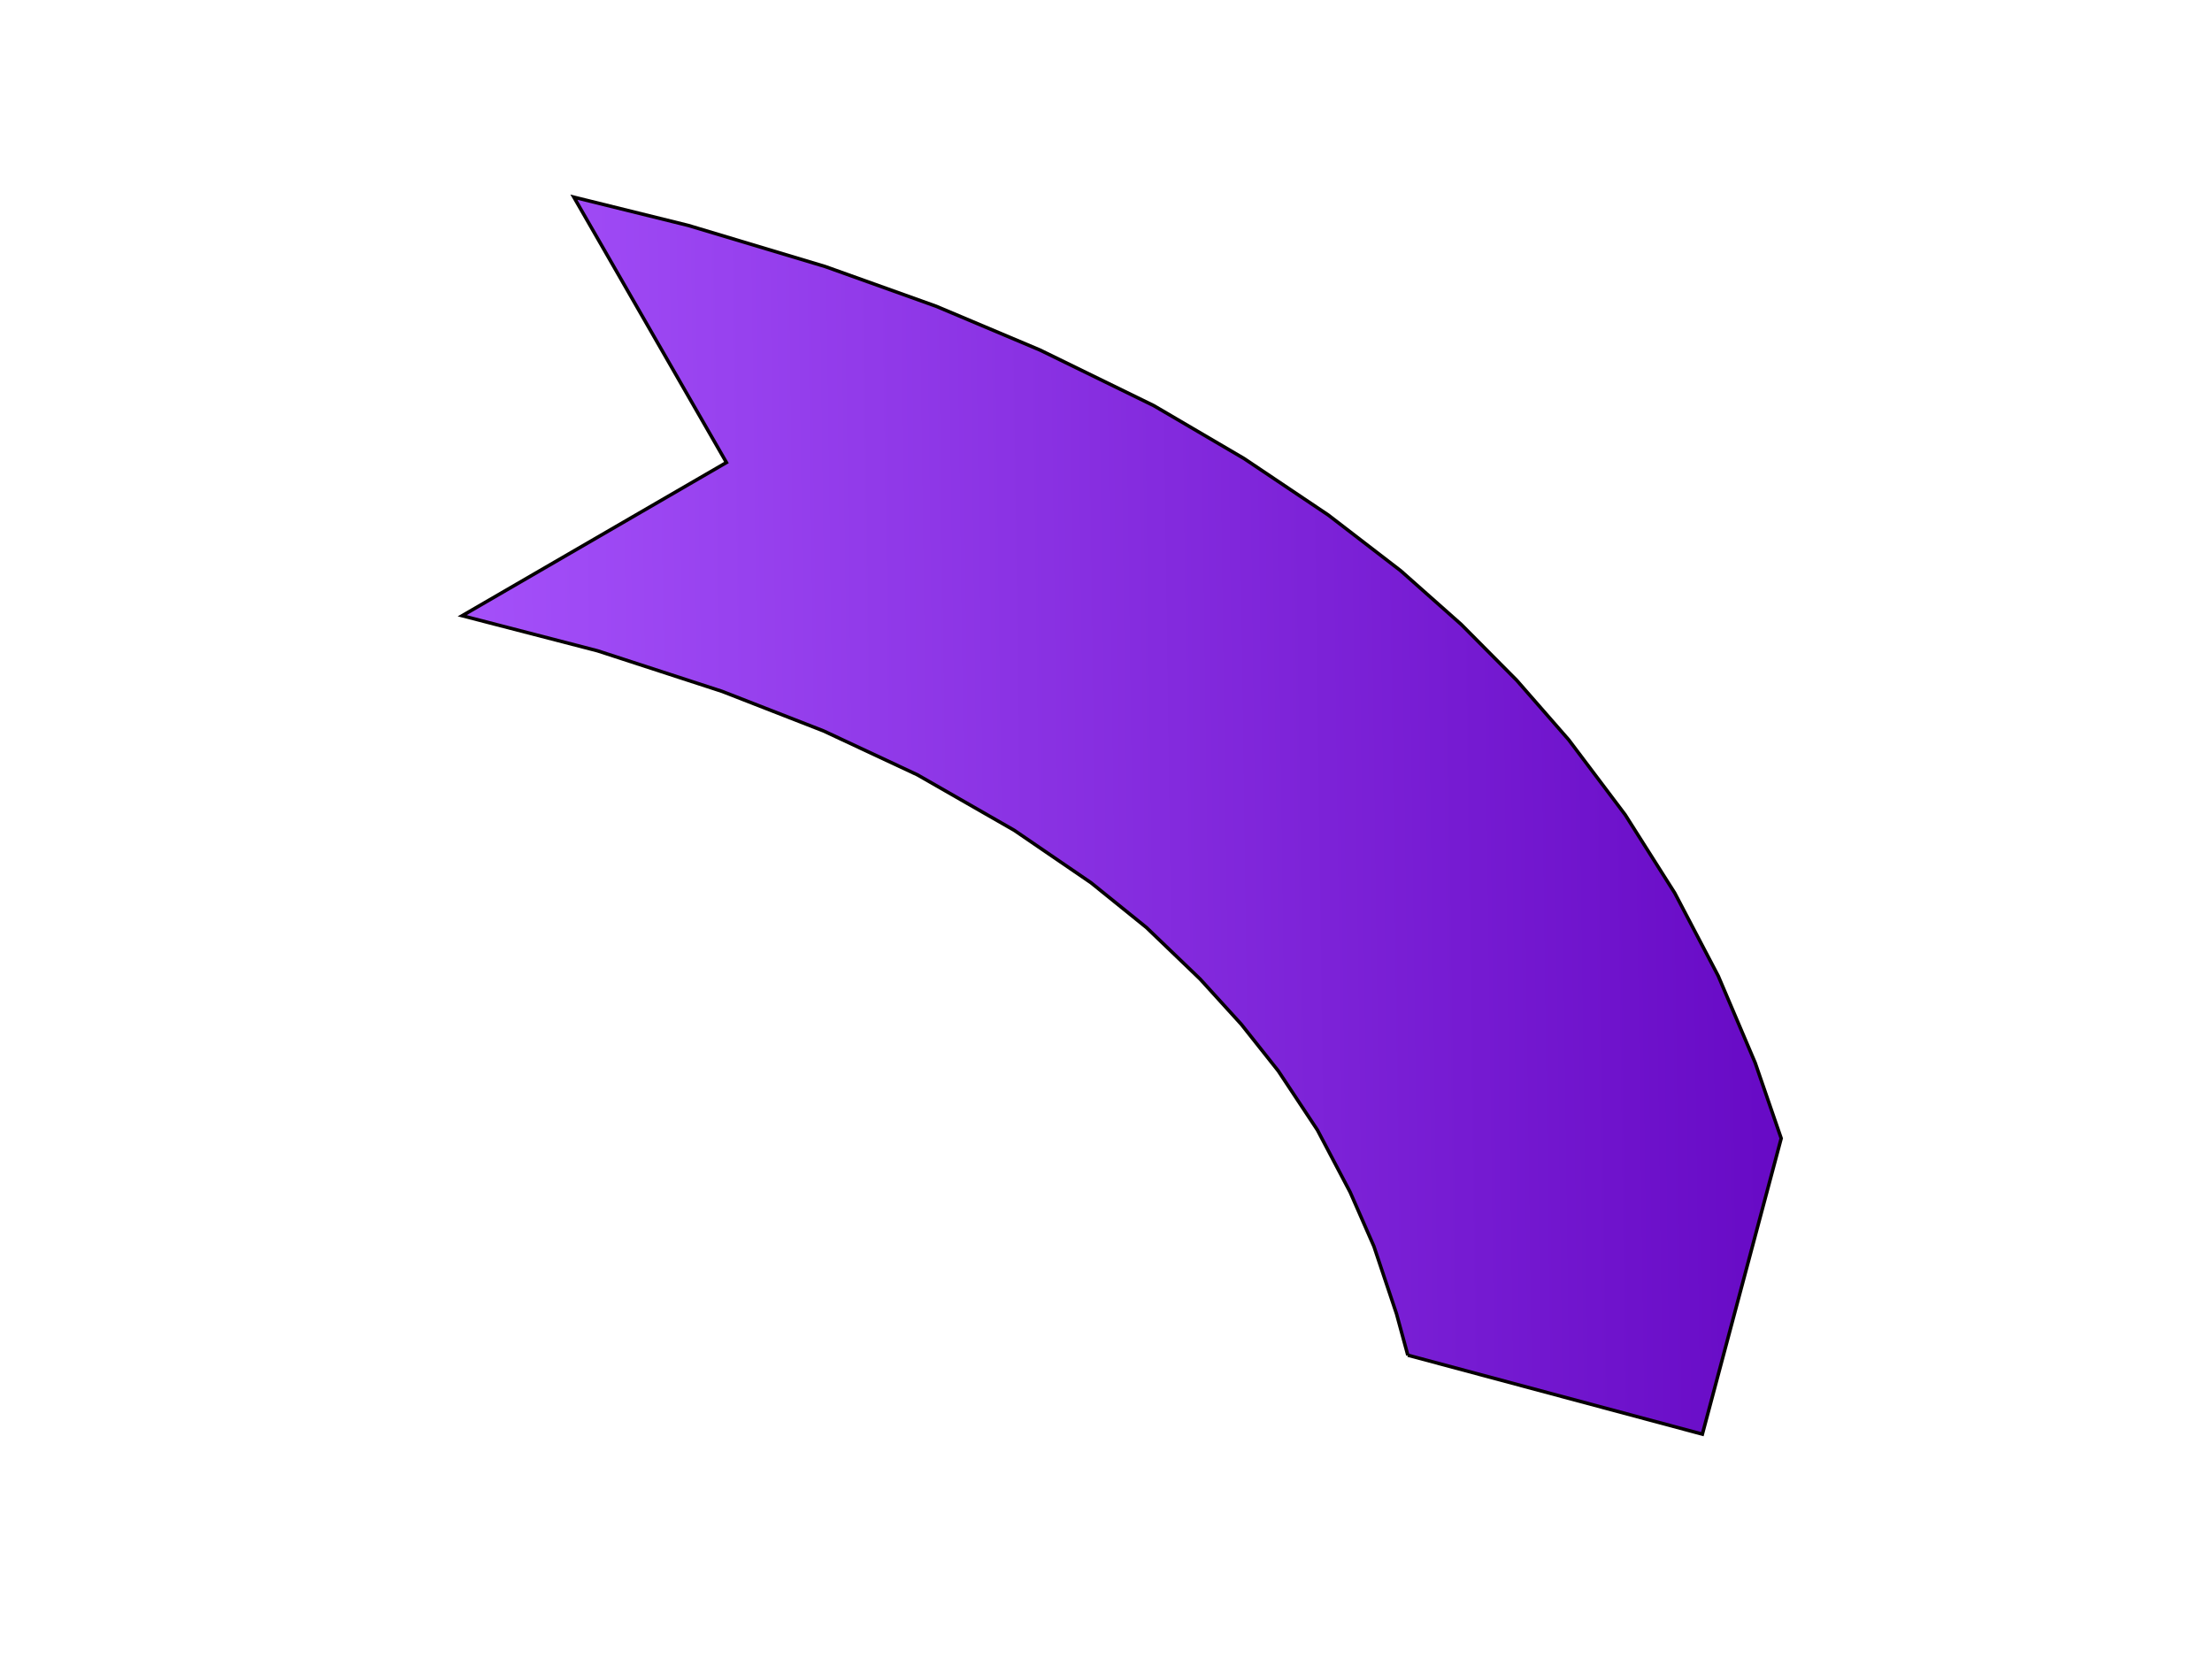<?xml version="1.0"?><svg width="640" height="480" xmlns="http://www.w3.org/2000/svg">
 <title>Dark Blue Arrow</title>
 <defs>
  <linearGradient y2="1" x2="1" y1="0" x1="0" id="svg_18">
   <stop stop-color="#aa56ff" offset="0"/>
   <stop stop-color="#5f00bf" offset="1"/>
  </linearGradient>
 </defs>
 <g>
  <title>Layer 1</title>
  <g fill-opacity="0.99" transform="rotate(-30 321.858,240.288) " id="1" fill="#ff0000">
   <path stroke="#050000" id="2" d="m319.967,414.49l62.384,62.401l62.542,-62.716l4.411,-22.691l3.308,-27.103l1.103,-27.103l-1.103,-26.788l-3.308,-26.946l-4.411,-22.376l-5.829,-22.061l-7.404,-22.218l-10.082,-24.425l-12.918,-26.315l-14.966,-26.316l-20.48,-30.413l-19.692,-26l-22.055,-26l-28.357,-30.097l-24.576,-23.637l-0.158,88.559l-88.378,0.158l28.829,28.364l25.363,28.206l19.692,24.582l17.172,24.582l16.226,27.891l11.658,24.267l7.404,19.224l5.986,20.643l3.781,17.334l2.521,17.018l1.26,20.485l-0.788,20.328l-1.89,17.018l-4.096,20.17l-3.151,11.976z" fill-rule="evenodd" fill="url(#svg_18)"/>
  </g>
 </g>
</svg>